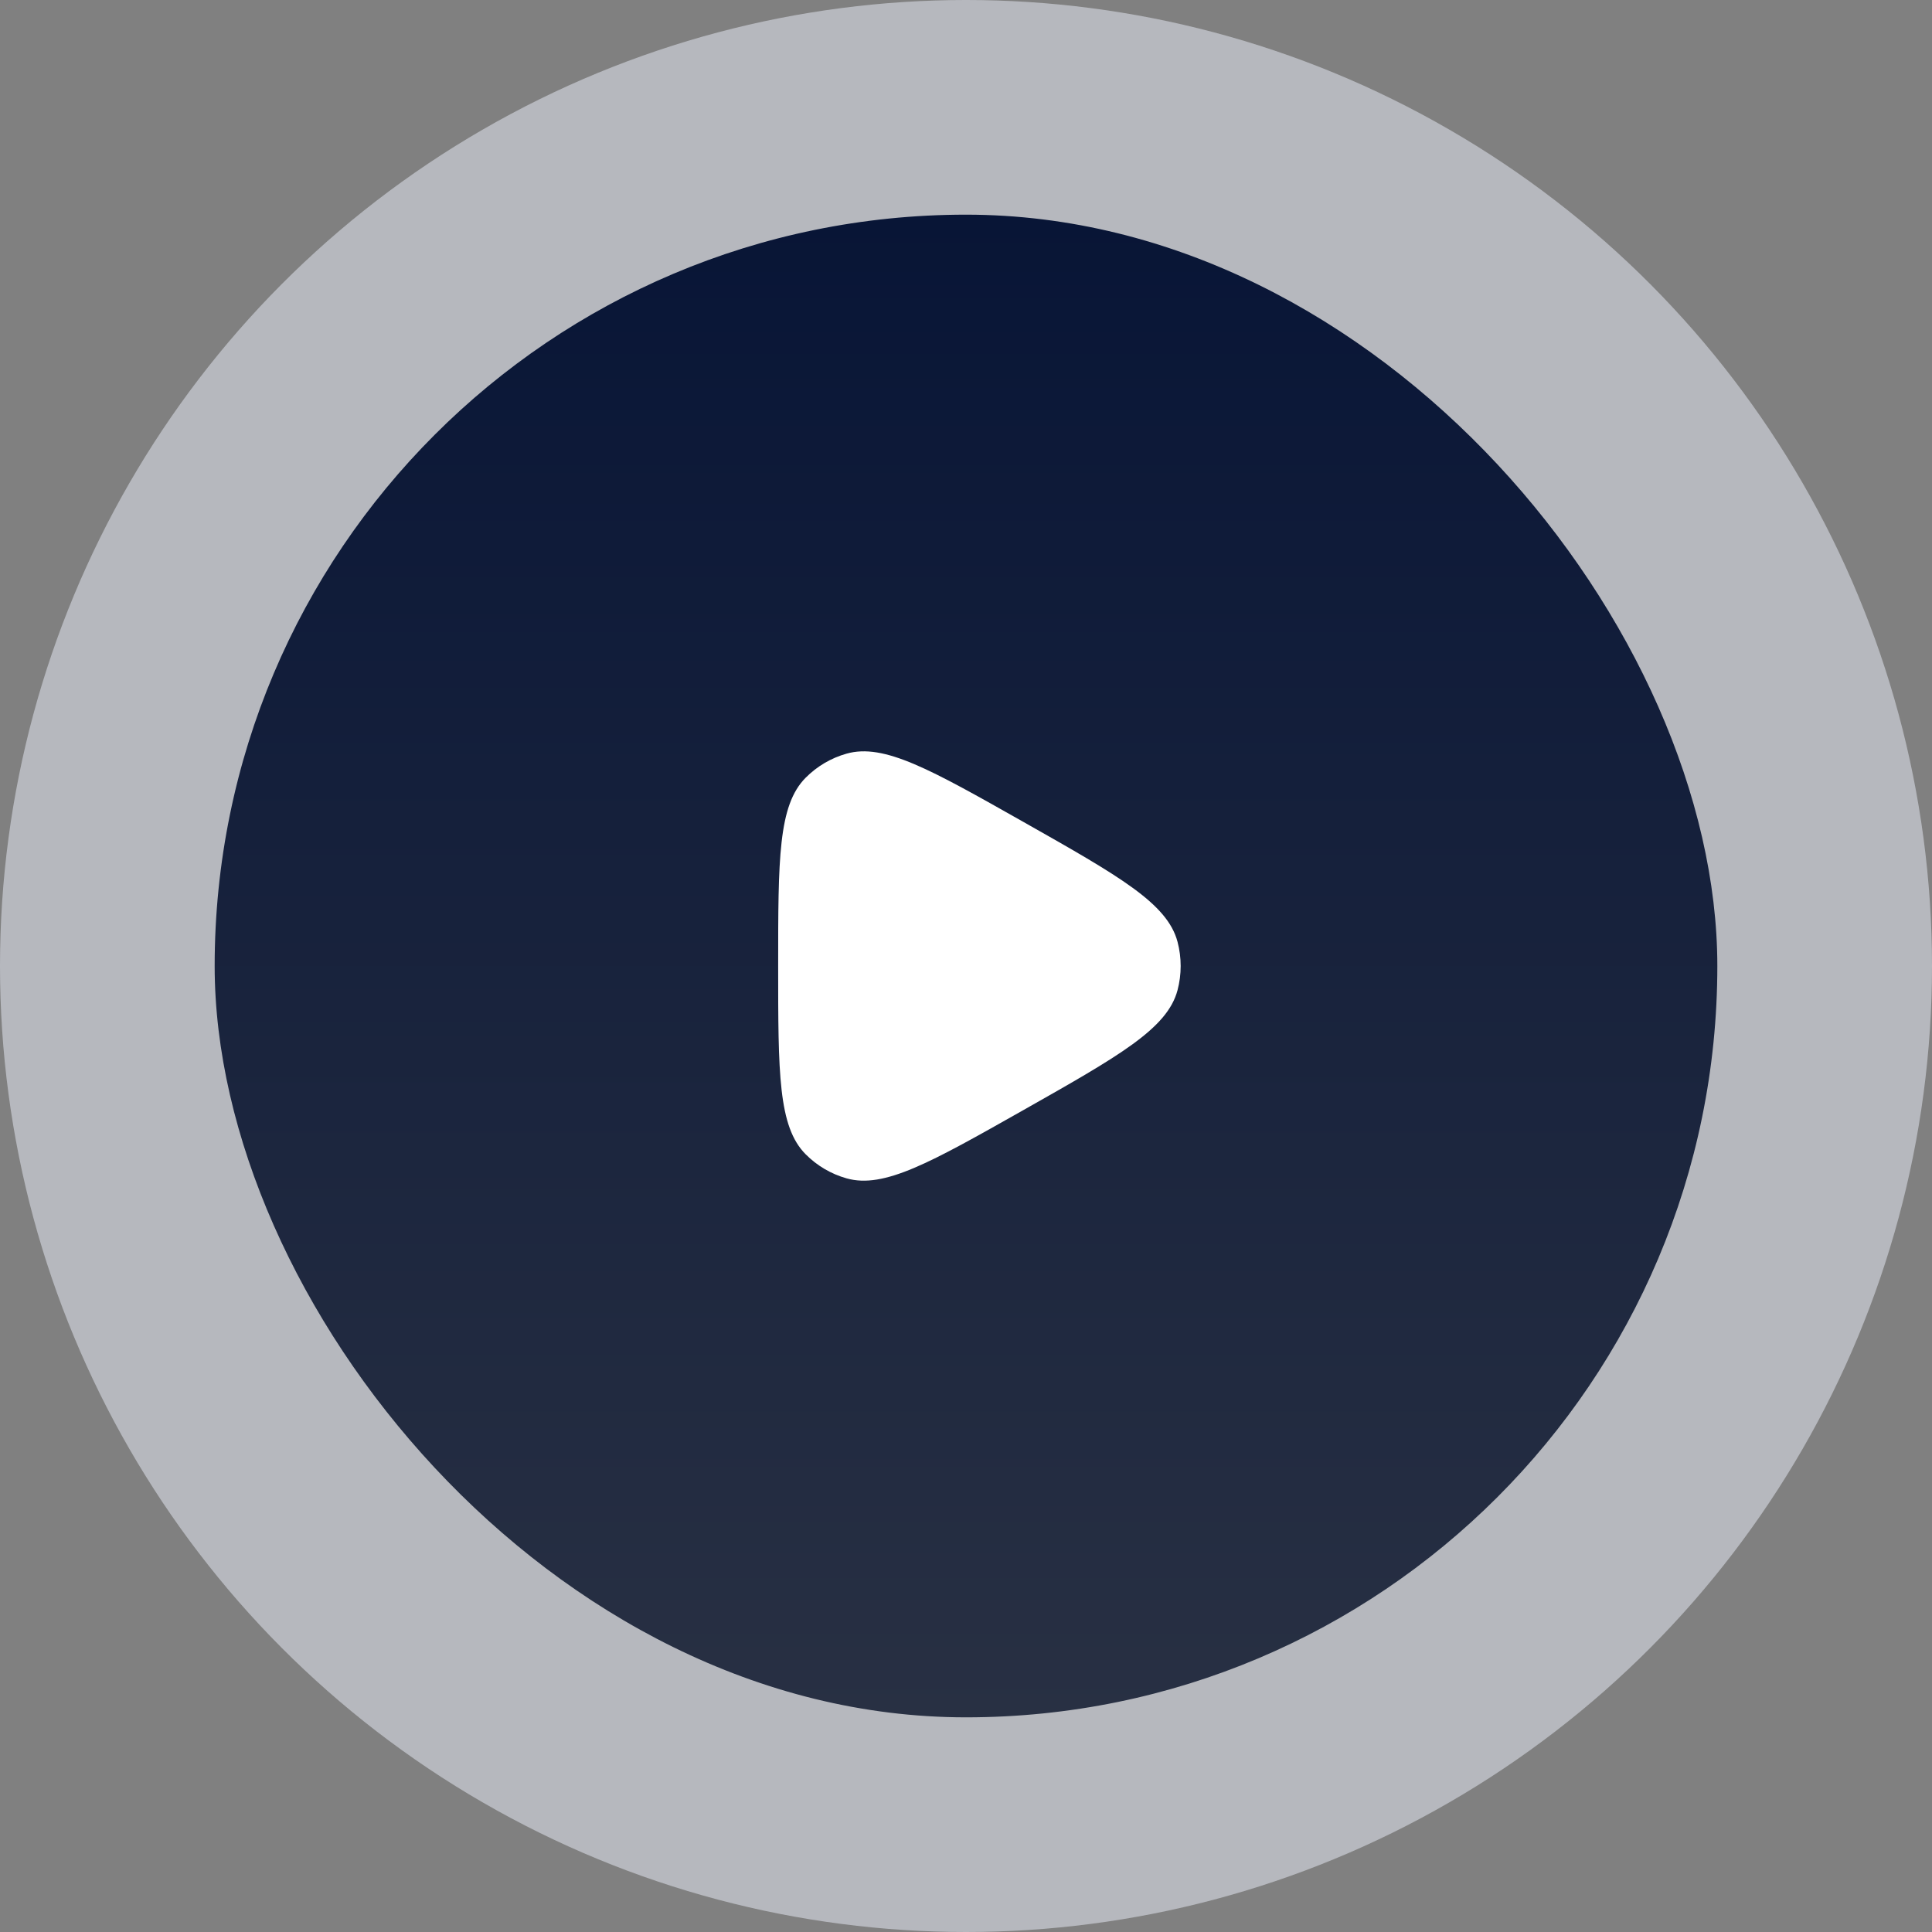 <svg width="72" height="72" viewBox="0 0 72 72" fill="none" xmlns="http://www.w3.org/2000/svg">
<rect x="0" y="0" width="72" height="72" fill="#808080" stroke="none"/>
<circle cx="36" cy="36" r="36" fill="#EDF1FD" fill-opacity="0.5"/>
<rect x="8" y="8" width="56" height="56" rx="28" fill="url(#paint0_linear_102_310)"/>
<path d="M43.883 36.902C43.504 38.335 41.714 39.347 38.135 41.372C34.674 43.329 32.944 44.308 31.55 43.914C30.973 43.752 30.448 43.443 30.025 43.017C29 41.988 29 39.992 29 36C29 32.008 29 30.012 30.025 28.983C30.448 28.557 30.973 28.248 31.55 28.086C32.944 27.692 34.674 28.671 38.135 30.628C41.714 32.653 43.504 33.665 43.883 35.098C44.039 35.689 44.039 36.311 43.883 36.902Z" fill="white"/>
<defs>
<linearGradient id="paint0_linear_102_310" x1="36" y1="8" x2="36" y2="64" gradientUnits="userSpaceOnUse">
<stop stop-color="#081536"/>
<stop offset="1" stop-color="#283043"/>
</linearGradient>
</defs>
</svg>
